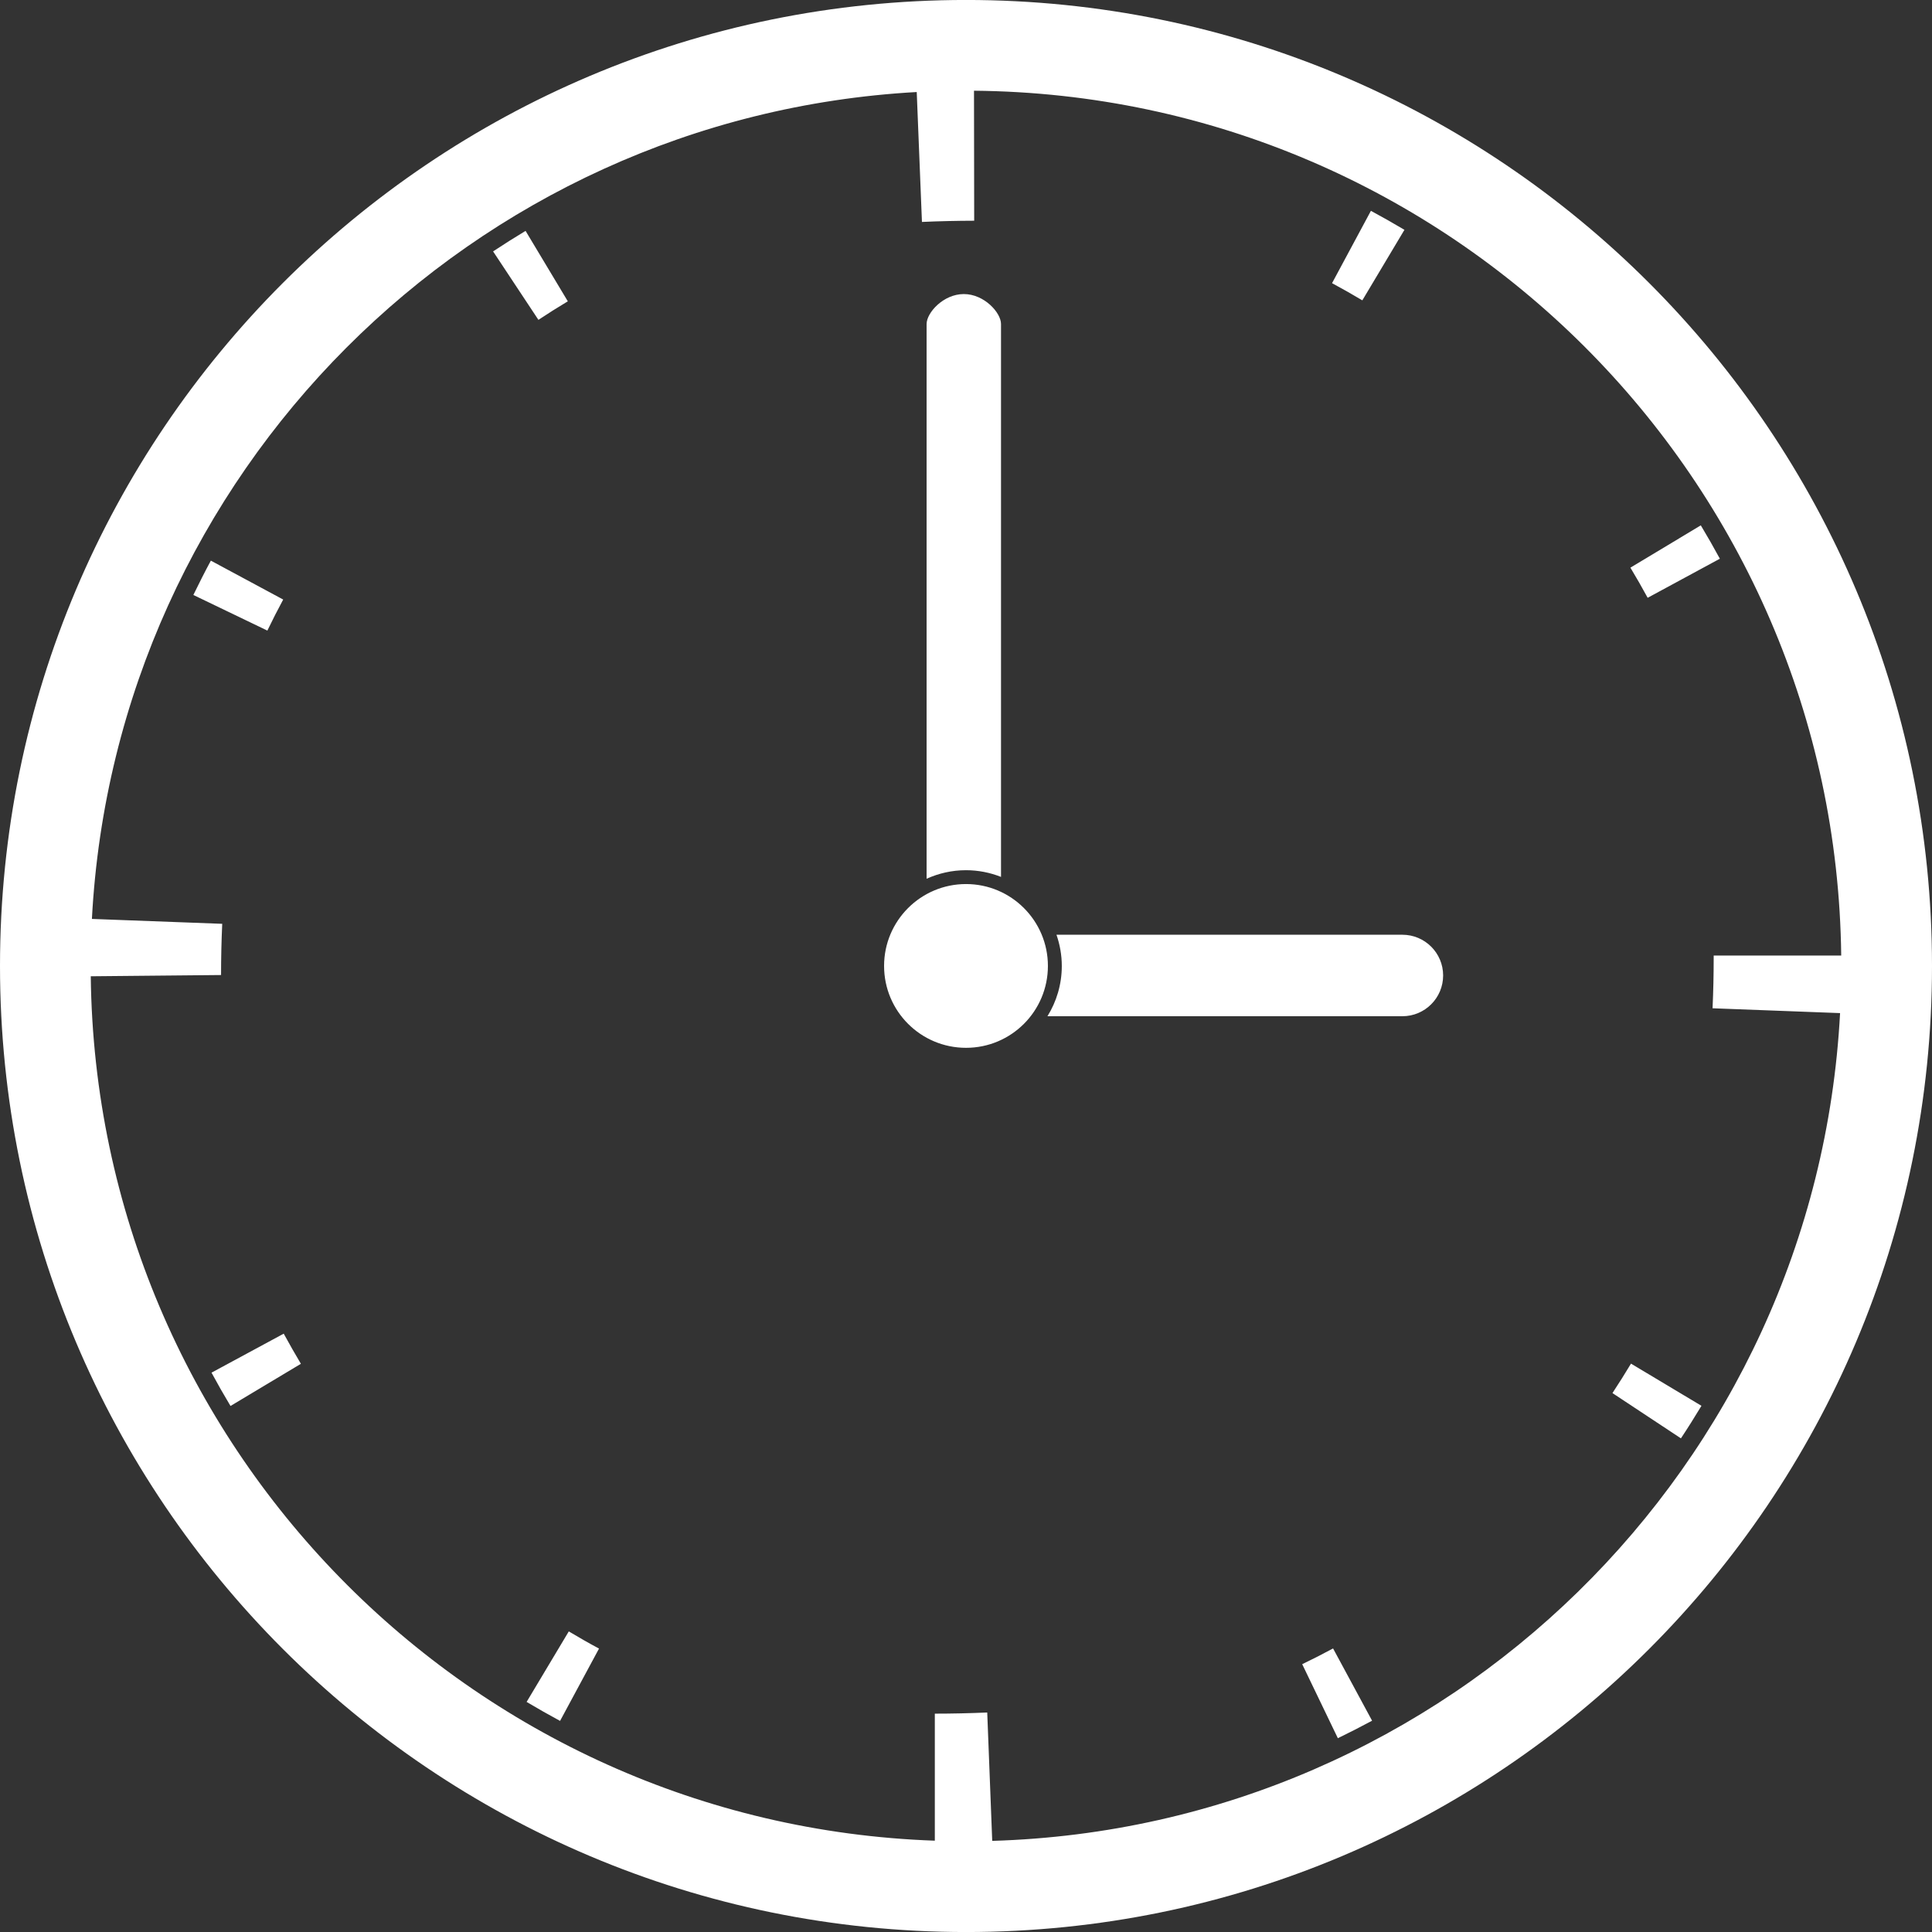 <?xml version="1.0" encoding="UTF-8" standalone="no"?><svg xmlns="http://www.w3.org/2000/svg" xmlns:xlink="http://www.w3.org/1999/xlink" fill="#ffffff" height="200" preserveAspectRatio="xMidYMid meet" version="1" viewBox="0.0 -0.0 200.0 200.0" width="200" zoomAndPan="magnify"><rect x="0.0" y="-0.0" width="200.0" height="200.0" fill="#333333" stroke="none"/><g id="change1_1"><path d="M27.678,65.279l-7.662-3.688c0.582-1.197,1.183-2.39,1.812-3.553l7.488,4.027C28.748,63.117,28.2,64.196,27.678,65.279z M58.78,31.192l-4.373-7.291c-1.129,0.68-2.259,1.394-3.362,2.123l4.692,7.087C56.735,32.449,57.758,31.804,58.78,31.192z M178.04,57.838c-0.629-1.16-1.291-2.321-1.973-3.454l-7.287,4.38c0.615,1.022,1.217,2.072,1.785,3.119L178.04,57.838z M145.387,23.791c-1.136-0.676-2.3-1.337-3.471-1.966l-4.023,7.488c1.056,0.567,2.112,1.167,3.135,1.778L145.387,23.791z M134.804,172.276l3.69,7.663c1.184-0.575,2.379-1.185,3.544-1.812l-4.039-7.481C136.95,171.214,135.874,171.763,134.804,172.276z M21.896,142.097c0.629,1.163,1.291,2.327,1.966,3.449l7.287-4.366c-0.608-1.021-1.204-2.07-1.778-3.12L21.896,142.097z M166.921,144.211l7.088,4.687c0.734-1.103,1.443-2.242,2.125-3.369l-7.294-4.367C168.227,142.178,167.584,143.208,166.921,144.211z M54.515,176.182c1.13,0.676,2.3,1.337,3.463,1.965l4.032-7.487c-1.057-0.563-2.106-1.166-3.129-1.778L54.515,176.182z M103.625,90.777V33.54c0-1.159-1.727-3.099-3.852-3.099c-2.125,0-3.852,1.941-3.852,3.099v57.428 c1.245-0.563,2.624-0.885,4.079-0.885C101.281,90.083,102.501,90.334,103.625,90.777z M145.174,96.764h-35.808 c0.351,1.016,0.551,2.102,0.551,3.236c0,1.91-0.549,3.687-1.484,5.2h36.741c2.33,0,4.219-1.89,4.219-4.22 C149.393,98.653,147.504,96.764,145.174,96.764z M100.003,91.517c-4.685,0-8.483,3.798-8.483,8.476c0,4.687,3.798,8.477,8.483,8.477 c4.679,0,8.476-3.79,8.476-8.477C108.479,95.315,104.682,91.518,100.003,91.517z M200,99.993c0,55.233-44.771,100.01-99.997,100.01 C44.771,200.003,0,155.225,0,99.993C0,44.769,44.771-0.003,100.003-0.003C155.229-0.003,200,44.769,200,99.993z M190.484,104.876 l-13.201-0.5c0.078-1.726,0.117-3.462,0.117-5.199v-0.261h13.202c-0.574-49.27-40.47-89.084-89.774-89.525l0.02,13.458 c-1.799,0.006-3.619,0.044-5.408,0.126L94.9,9.527C48.839,12.084,11.953,49.039,9.514,95.127l13.491,0.506 c-0.082,1.768-0.121,3.544-0.121,5.302l-13.488,0.129c0.563,48.472,39.183,87.794,87.377,89.483v-13.15 c1.803,0,3.63-0.043,5.425-0.119l0.517,13.289C149.879,189.181,187.995,151.755,190.484,104.876z" fill="inherit"/></g></svg>